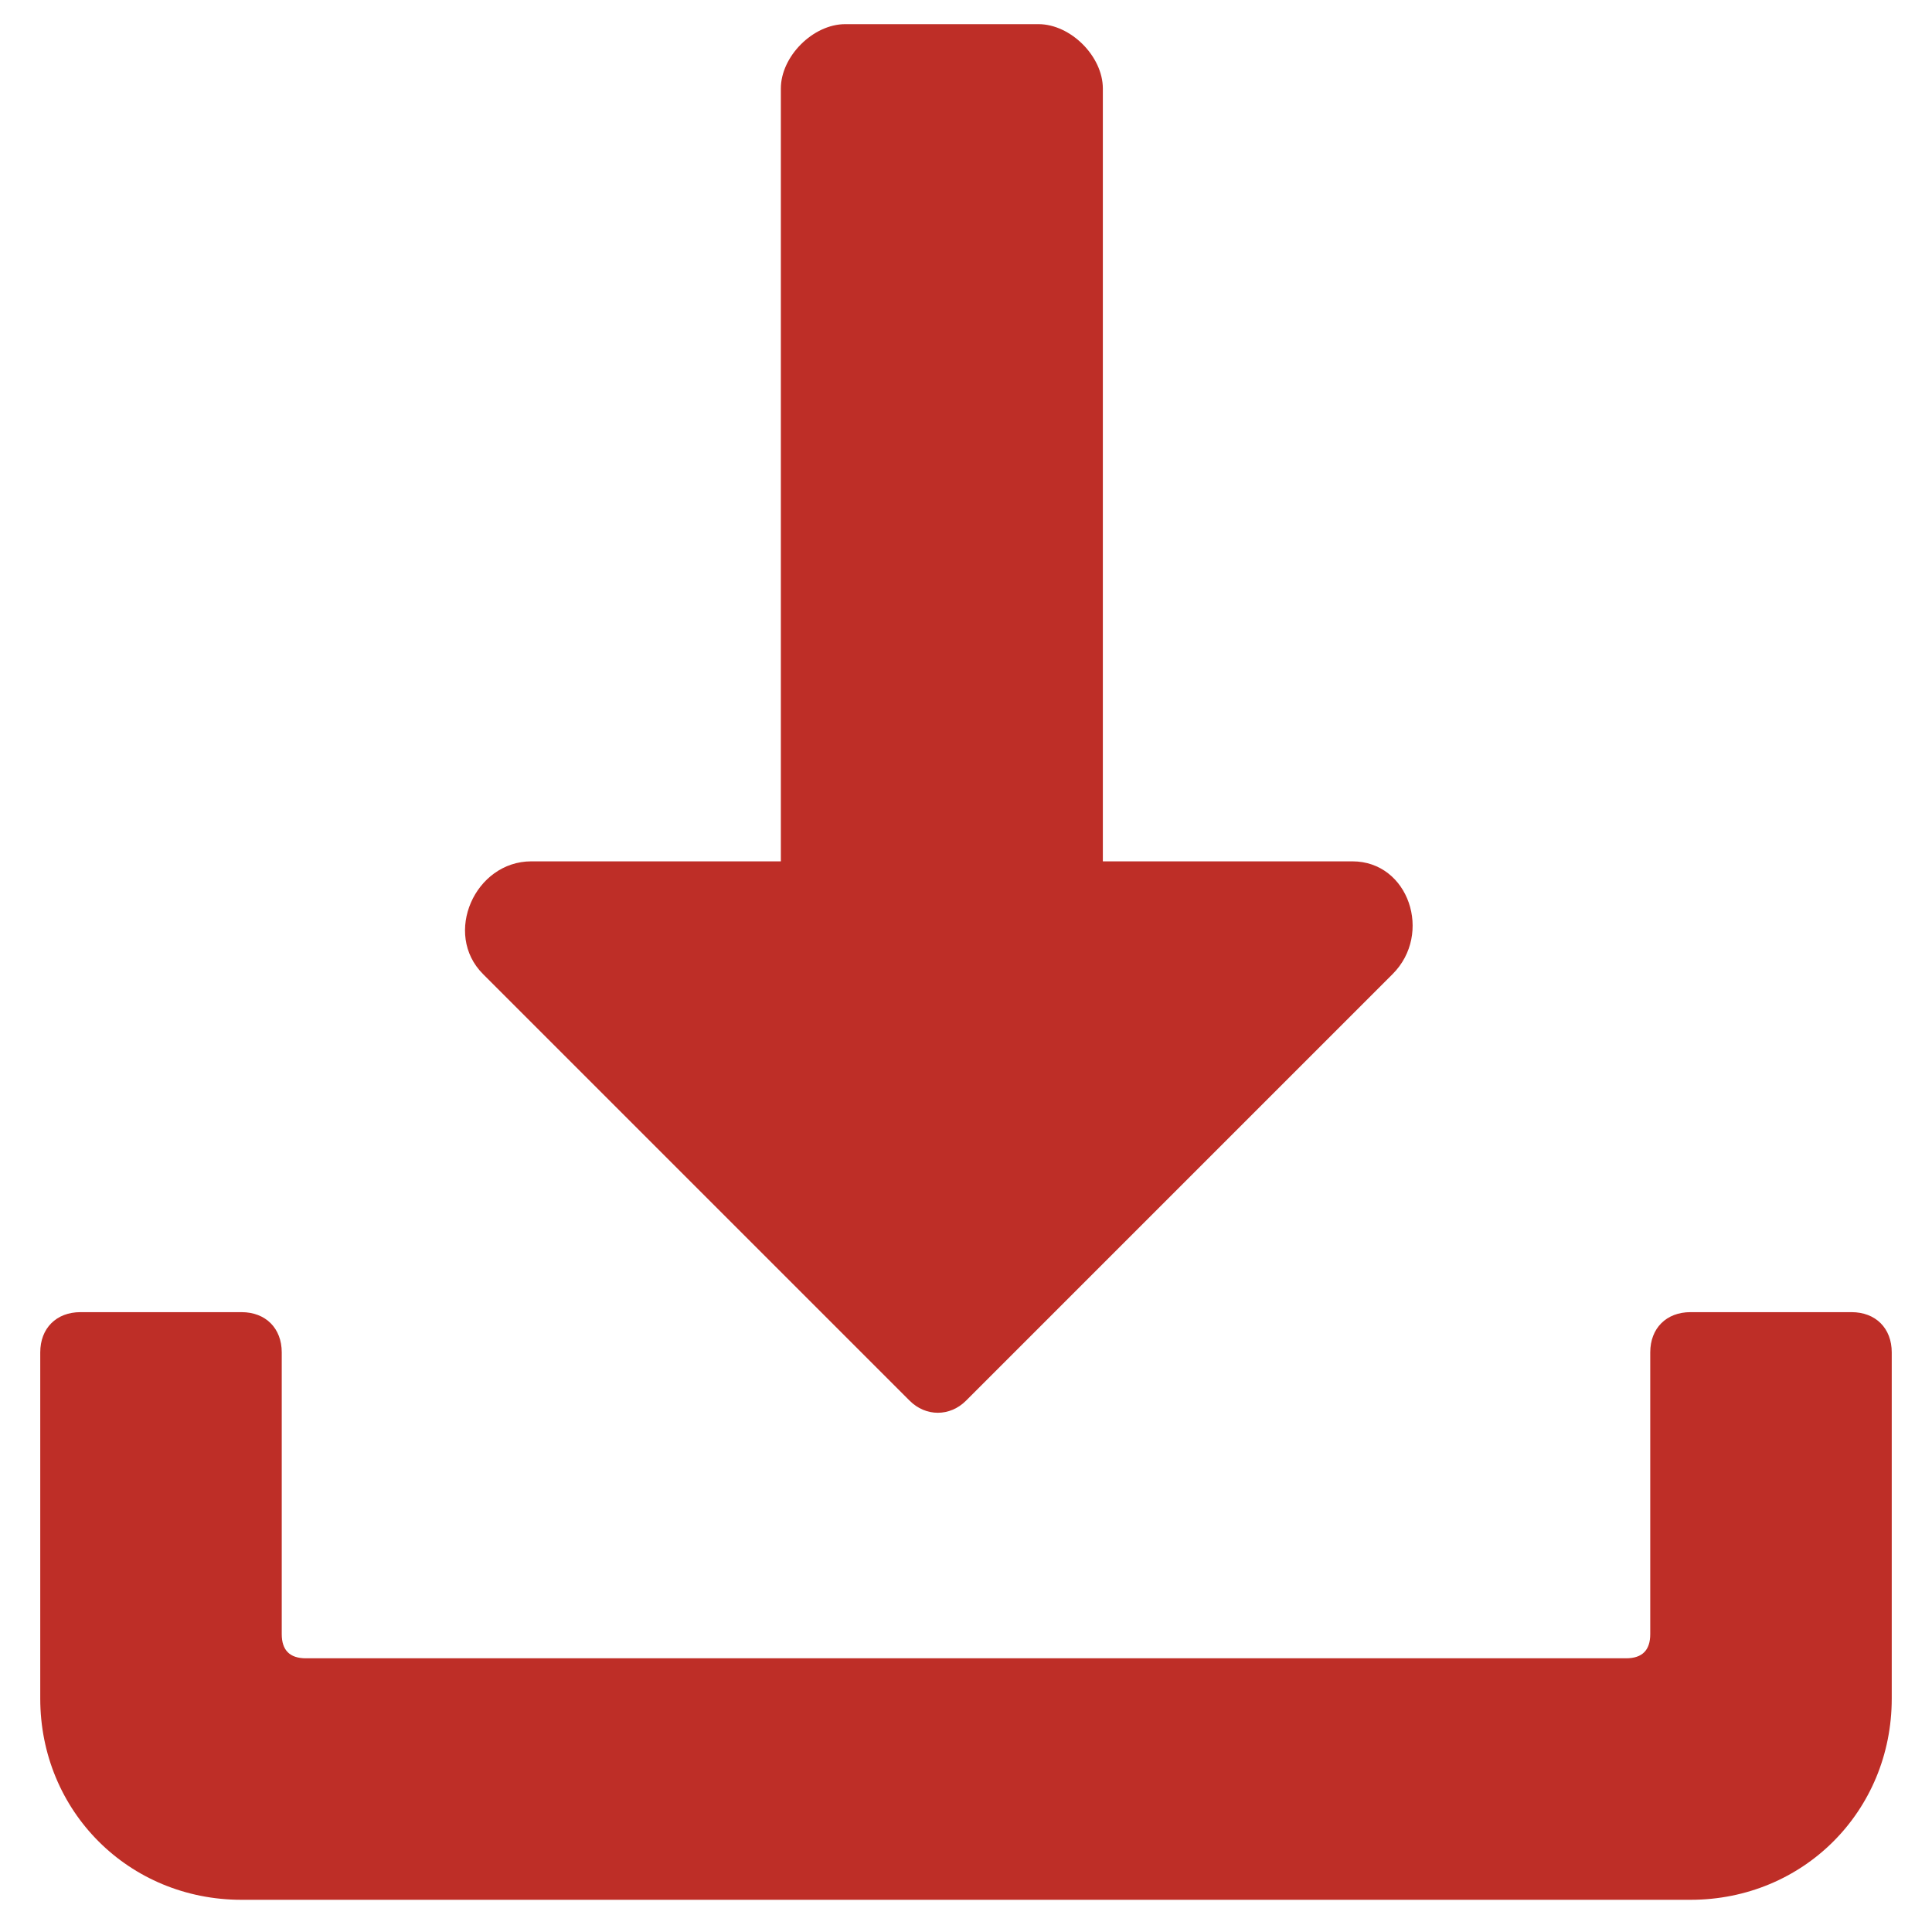 <?xml version="1.0" encoding="utf-8"?>
<!-- Generator: Adobe Illustrator 26.3.1, SVG Export Plug-In . SVG Version: 6.00 Build 0)  -->
<svg version="1.1" id="Layer_1" xmlns="http://www.w3.org/2000/svg" xmlns:xlink="http://www.w3.org/1999/xlink" x="0px" y="0px"
	 viewBox="0 0 24 24" style="enable-background:new 0 0 24 24;" xml:space="preserve">
<style type="text/css">
	.st0{fill:#BE2E27;}
</style>
<g>
	<path class="st0" d="M21,23.6H3c-1.4,0-2.5-1.1-2.5-2.5v-4.3c0-0.3,0.2-0.5,0.5-0.5h2c0.3,0,0.5,0.2,0.5,0.5v3.5
		c0,0.2,0.1,0.3,0.3,0.3h16.4c0.2,0,0.3-0.1,0.3-0.3v-3.5c0-0.3,0.2-0.5,0.5-0.5h2c0.3,0,0.5,0.2,0.5,0.5v4.3
		C23.5,22.5,22.4,23.6,21,23.6z"/>
</g>
<path class="st0" d="M16.8,10.7h-3.1V1.1c0-0.4-0.4-0.8-0.8-0.8h-2.4c-0.4,0-0.8,0.4-0.8,0.8v9.6H6.6c-0.7,0-1.1,0.9-0.6,1.4
	l5.3,5.3c0.2,0.2,0.5,0.2,0.7,0l5.3-5.3C17.8,11.6,17.5,10.7,16.8,10.7z"/>
</svg>
